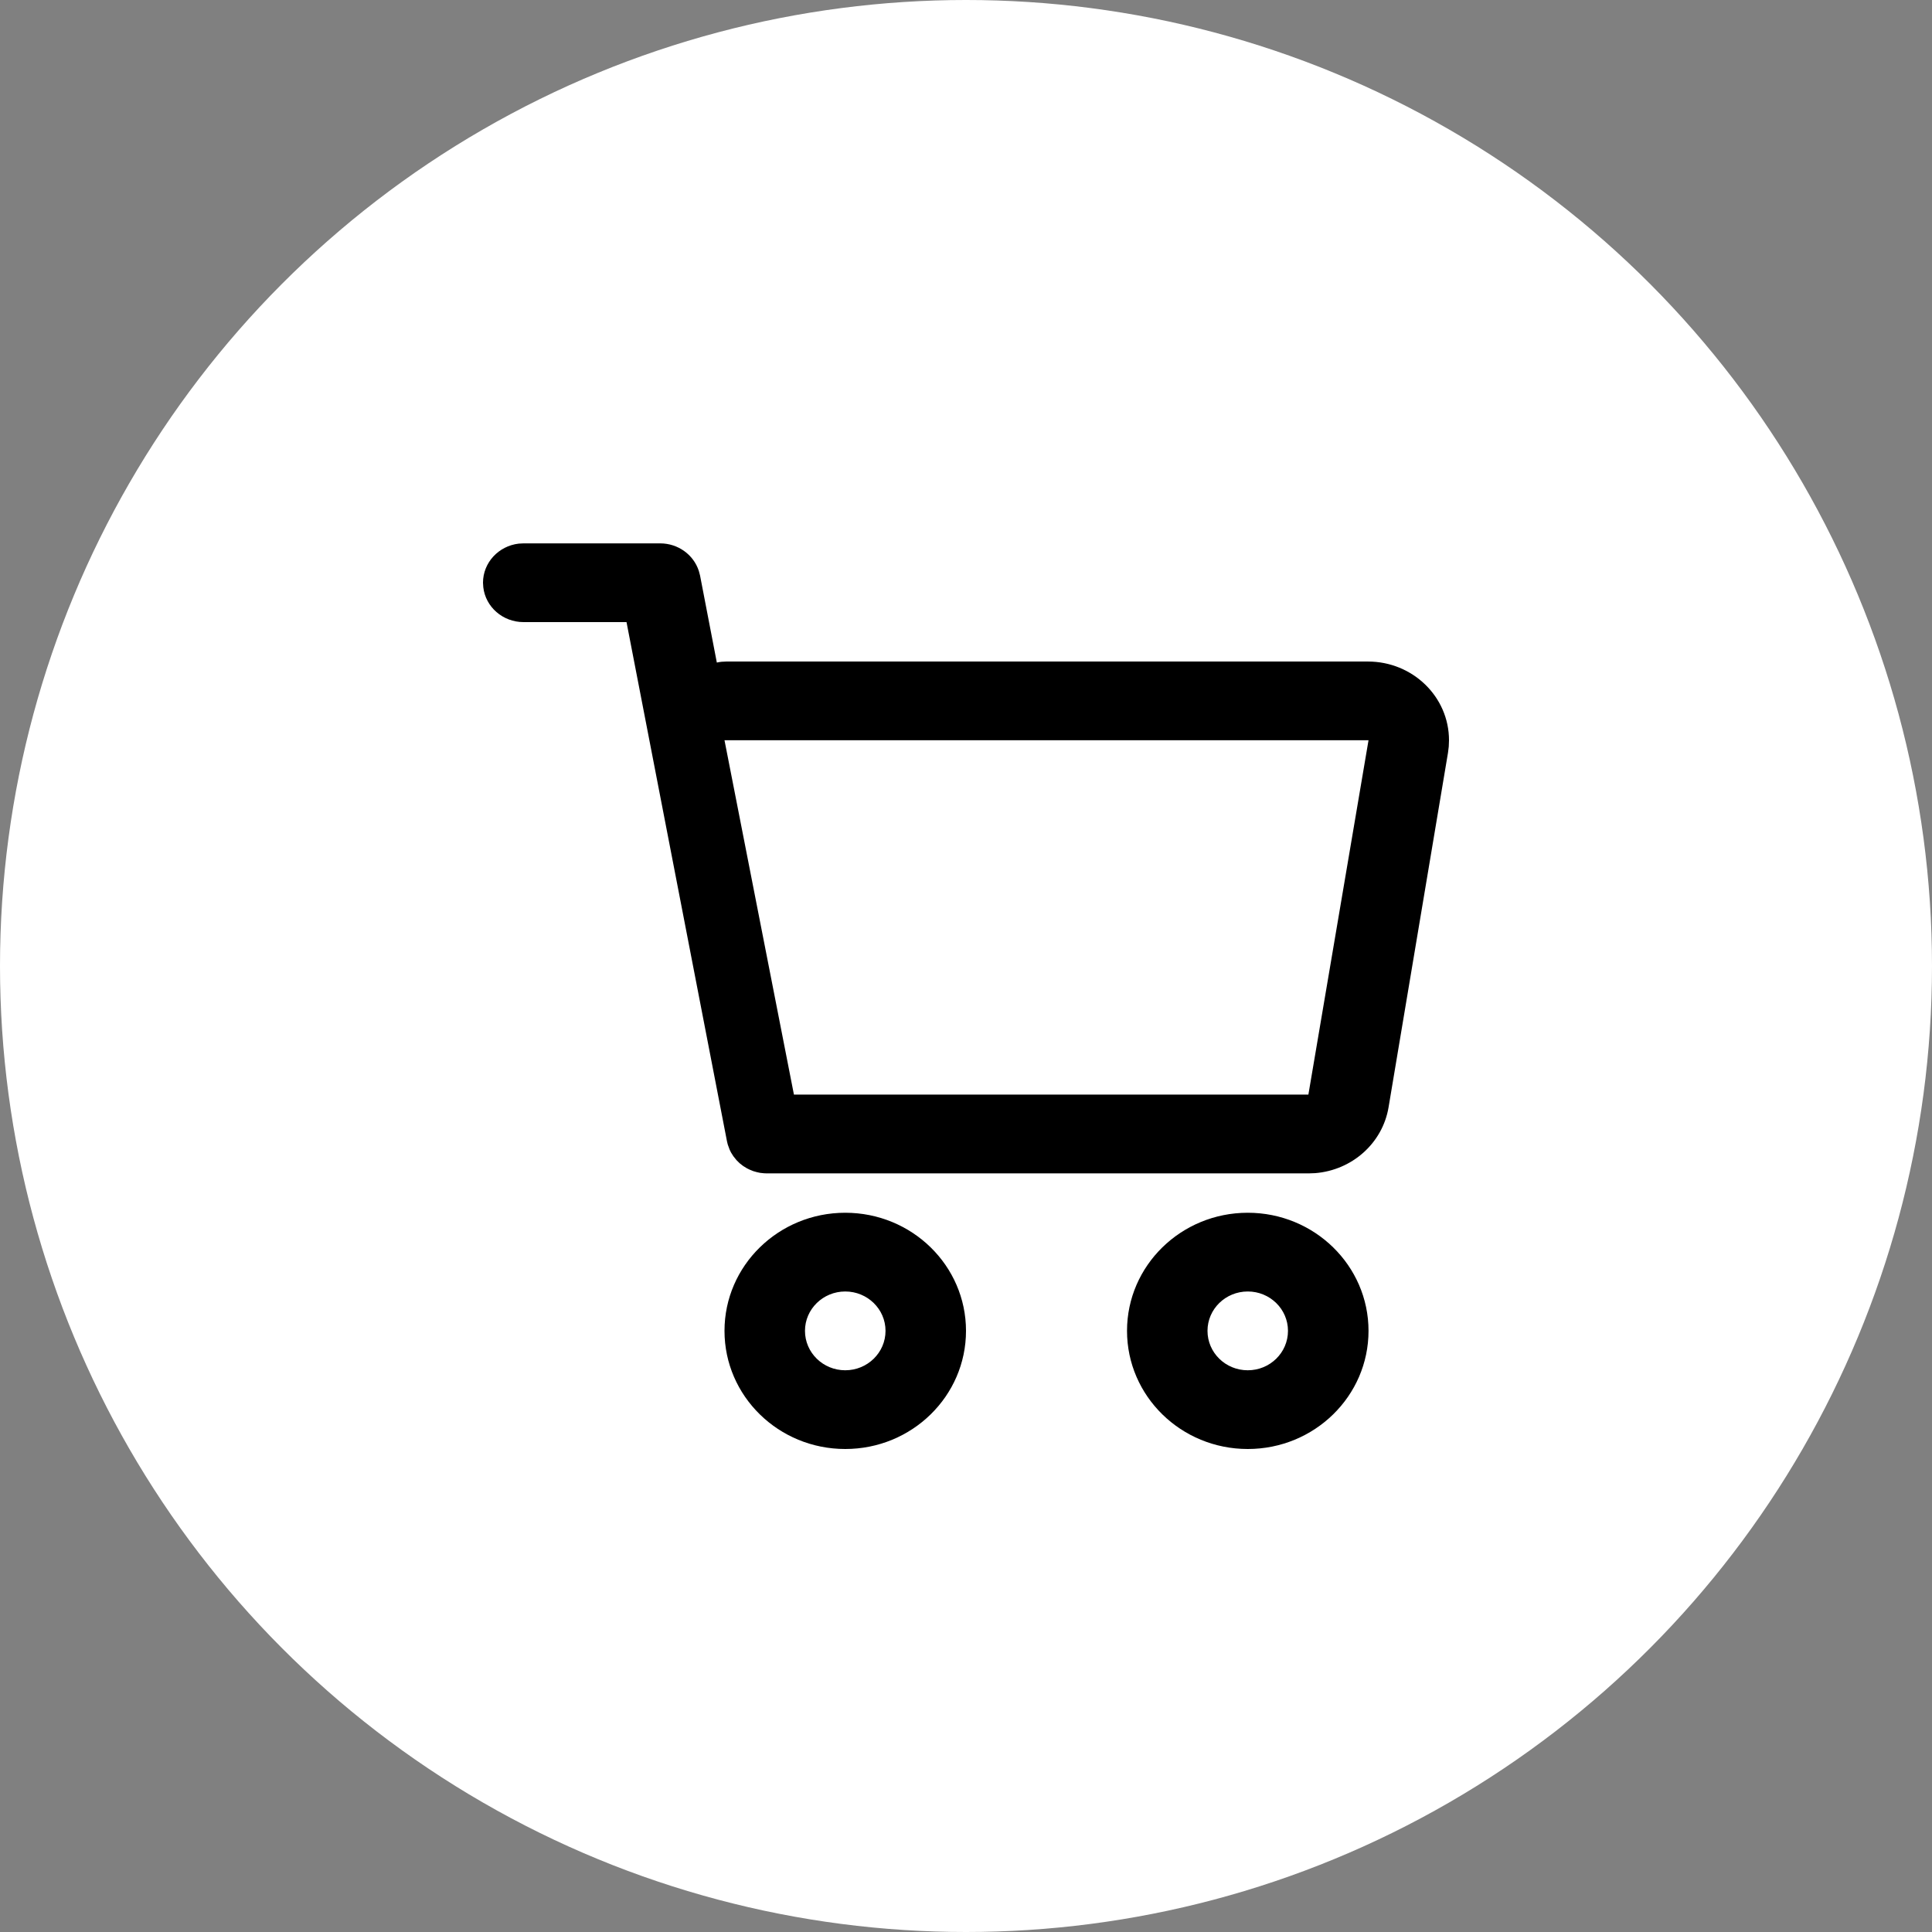 <?xml version="1.0" encoding="UTF-8"?>
<svg width="32px" height="32px" viewBox="0 0 32 32" version="1.1" xmlns="http://www.w3.org/2000/svg" xmlns:xlink="http://www.w3.org/1999/xlink">
    <rect x="0" y="0" width="32" height="32" fill="#808080" stroke="none"/>
    <title>编组 5</title>
    <g id="页面-1" stroke="none" stroke-width="1" fill="none" fill-rule="evenodd">
        <g id="01-首页-02" transform="translate(-1260, -189)">
            <g id="个人资料" transform="translate(1020, 87)">
                <g id="3" transform="translate(216, 92)">
                    <g id="编组-5" transform="translate(24, 10)">
                        <circle id="椭圆形" fill="#FFFFFF" cx="16" cy="16" r="16"></circle>
                        <path d="M14,20.087 C15.105,20.087 16,20.963 16,22.043 C16,23.124 15.105,24 14,24 C12.895,24 12,23.124 12,22.043 C12,20.963 12.895,20.087 14,20.087 Z M20.667,20.087 C21.771,20.087 22.667,20.963 22.667,22.043 C22.667,23.124 21.771,24 20.667,24 C19.562,24 18.667,23.124 18.667,22.043 C18.667,20.963 19.562,20.087 20.667,20.087 Z M14,21.391 C13.632,21.391 13.333,21.683 13.333,22.043 C13.333,22.404 13.632,22.696 14,22.696 C14.368,22.696 14.667,22.404 14.667,22.043 C14.667,21.683 14.368,21.391 14,21.391 Z M20.667,21.391 C20.298,21.391 20,21.683 20,22.043 C20,22.404 20.298,22.696 20.667,22.696 C21.035,22.696 21.333,22.404 21.333,22.043 C21.333,21.683 21.035,21.391 20.667,21.391 Z M10.935,9 C11.231,9 11.488,9.188 11.575,9.457 L11.595,9.532 L11.873,10.974 C11.899,10.968 11.925,10.964 11.951,10.961 L12.03,10.957 L22.657,10.957 C23.399,10.957 24,11.541 24,12.261 L23.996,12.366 L23.983,12.47 L22.999,18.34 C22.899,18.936 22.393,19.383 21.782,19.431 L21.674,19.435 L12.701,19.435 L12.654,19.433 L12.654,19.433 L12.589,19.426 L12.589,19.426 L12.538,19.415 L12.538,19.415 L12.478,19.398 L12.478,19.398 L12.414,19.372 L12.414,19.372 L12.368,19.349 L12.368,19.349 L12.307,19.311 L12.307,19.311 L12.252,19.268 L12.252,19.268 L12.2,19.217 L12.2,19.217 L12.147,19.151 L12.147,19.151 L12.108,19.089 L12.108,19.089 L12.085,19.042 L12.085,19.042 L12.054,18.957 L12.041,18.903 L10.377,10.304 L8.672,10.304 C8.327,10.304 8.043,10.053 8.005,9.728 L8,9.652 C8,9.318 8.259,9.042 8.593,9.004 L8.672,9 L10.935,9 Z M22.667,12.261 L12,12.261 L13.15,18.13 L21.671,18.13 L22.667,12.261 Z" id="形状" fill="#000000" fill-rule="nonzero"></path>
                    </g>
                </g>
            </g>
        </g>
    </g>
</svg>